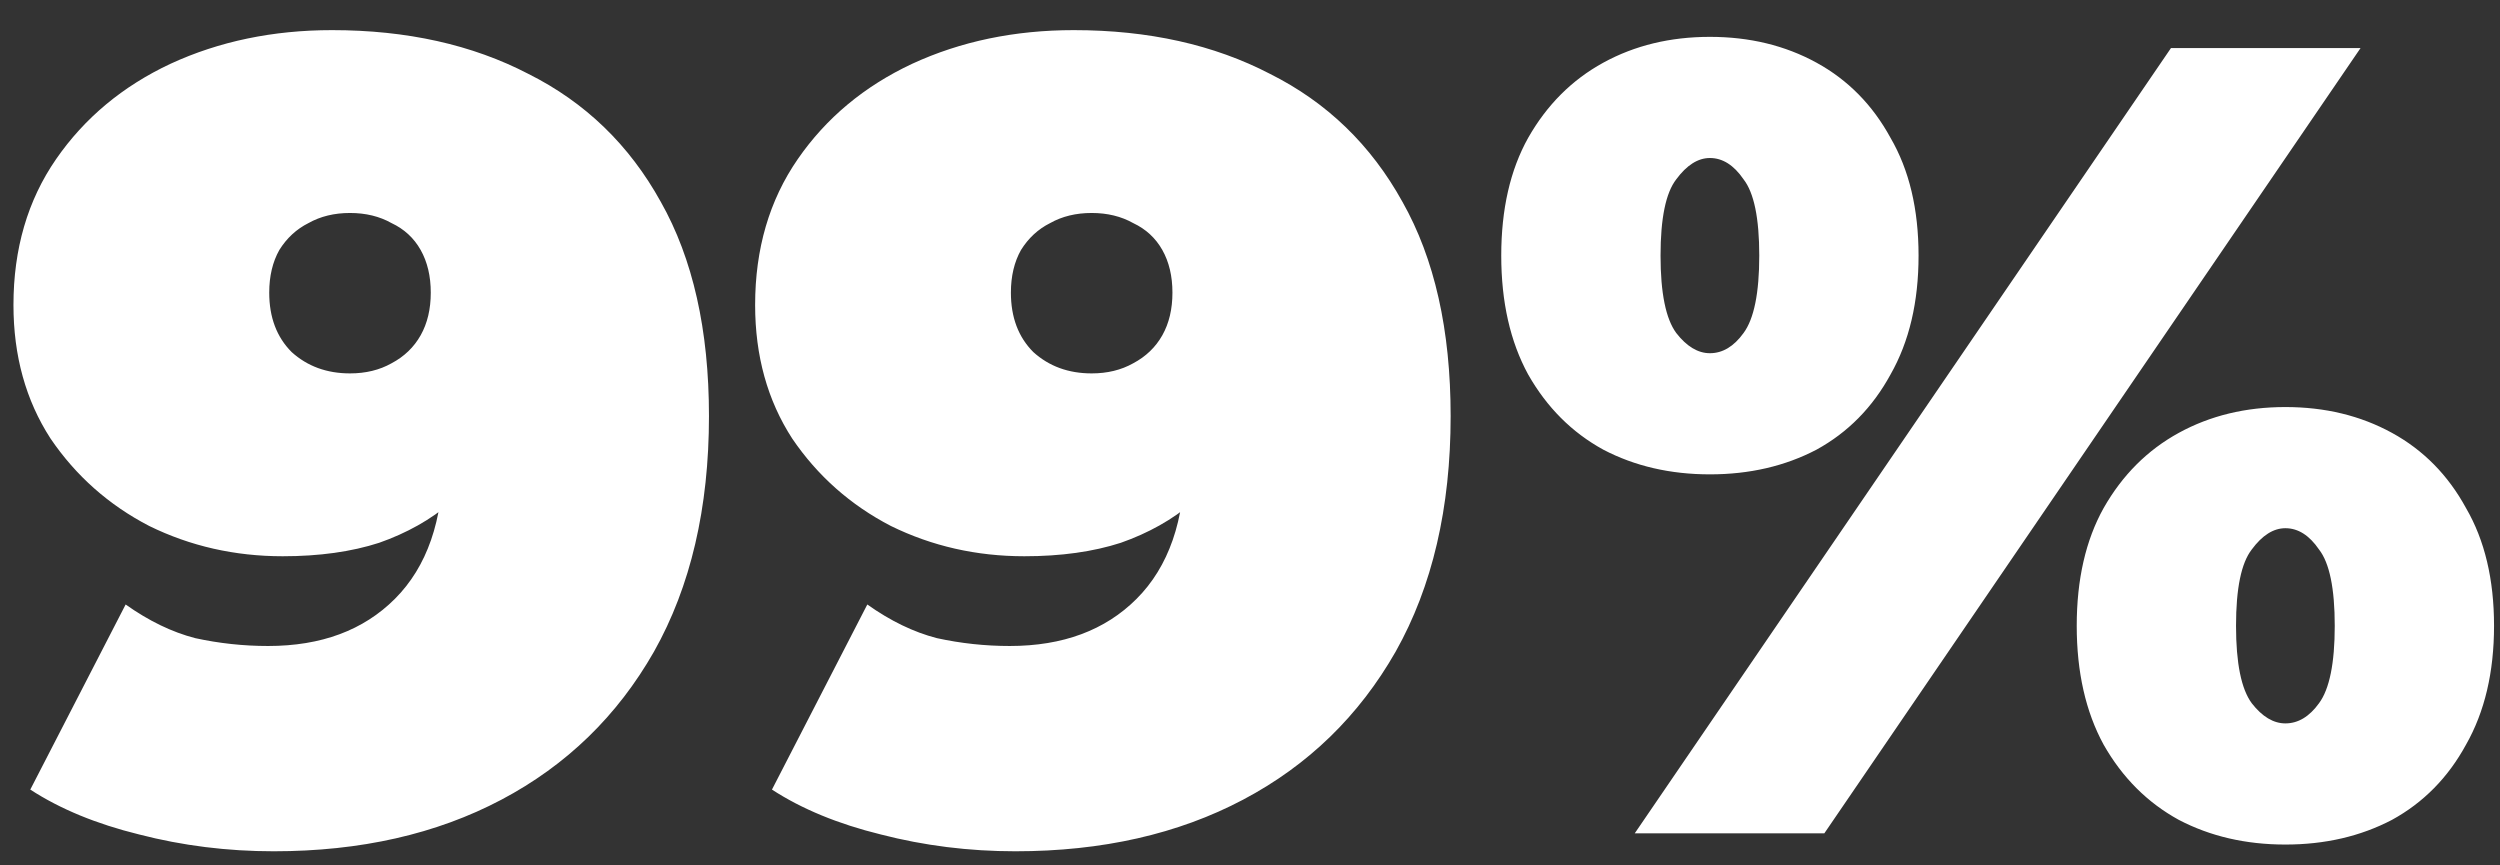 <?xml version="1.0" encoding="UTF-8"?>
<svg xmlns="http://www.w3.org/2000/svg" width="78" height="27" viewBox="0 0 78 27" fill="none">
  <rect x="0" y="0" width="78" height="27" fill="#333333" stroke="none"/>
  <path d="M10.36 0.94C12.693 0.94 14.735 1.395 16.485 2.305C18.258 3.192 19.635 4.522 20.615 6.295C21.618 8.068 22.12 10.297 22.12 12.98C22.12 15.85 21.548 18.3 20.405 20.33C19.262 22.337 17.675 23.877 15.645 24.95C13.615 26.023 11.247 26.56 8.54 26.56C7.093 26.56 5.693 26.385 4.34 26.035C3.01 25.708 1.878 25.242 0.945 24.635L3.92 18.86C4.643 19.373 5.367 19.723 6.09 19.91C6.837 20.073 7.595 20.155 8.365 20.155C10.022 20.155 11.34 19.665 12.32 18.685C13.323 17.682 13.825 16.235 13.825 14.345C13.825 13.995 13.825 13.657 13.825 13.33C13.825 12.98 13.825 12.63 13.825 12.28L15.715 13.645C15.272 14.438 14.723 15.115 14.07 15.675C13.44 16.212 12.693 16.632 11.83 16.935C10.967 17.215 9.963 17.355 8.82 17.355C7.327 17.355 5.938 17.04 4.655 16.41C3.395 15.757 2.368 14.847 1.575 13.68C0.805 12.49 0.42 11.102 0.42 9.515C0.42 7.765 0.863 6.248 1.75 4.965C2.637 3.682 3.827 2.69 5.32 1.99C6.837 1.29 8.517 0.94 10.36 0.94ZM10.92 6.645C10.43 6.645 9.998 6.75 9.625 6.96C9.252 7.147 8.948 7.427 8.715 7.8C8.505 8.173 8.4 8.617 8.4 9.13C8.4 9.9 8.633 10.518 9.1 10.985C9.59 11.428 10.197 11.65 10.92 11.65C11.41 11.65 11.842 11.545 12.215 11.335C12.612 11.125 12.915 10.833 13.125 10.46C13.335 10.087 13.44 9.643 13.44 9.13C13.44 8.617 13.335 8.173 13.125 7.8C12.915 7.427 12.612 7.147 12.215 6.96C11.842 6.75 11.41 6.645 10.92 6.645ZM33.5 0.94C35.833 0.94 37.875 1.395 39.625 2.305C41.398 3.192 42.775 4.522 43.755 6.295C44.758 8.068 45.26 10.297 45.26 12.98C45.26 15.85 44.688 18.3 43.545 20.33C42.401 22.337 40.815 23.877 38.785 24.95C36.755 26.023 34.386 26.56 31.68 26.56C30.233 26.56 28.833 26.385 27.48 26.035C26.15 25.708 25.018 25.242 24.085 24.635L27.06 18.86C27.783 19.373 28.506 19.723 29.23 19.91C29.976 20.073 30.735 20.155 31.505 20.155C33.161 20.155 34.48 19.665 35.46 18.685C36.463 17.682 36.965 16.235 36.965 14.345C36.965 13.995 36.965 13.657 36.965 13.33C36.965 12.98 36.965 12.63 36.965 12.28L38.855 13.645C38.411 14.438 37.863 15.115 37.21 15.675C36.58 16.212 35.833 16.632 34.97 16.935C34.106 17.215 33.103 17.355 31.96 17.355C30.466 17.355 29.078 17.04 27.795 16.41C26.535 15.757 25.508 14.847 24.715 13.68C23.945 12.49 23.56 11.102 23.56 9.515C23.56 7.765 24.003 6.248 24.89 4.965C25.776 3.682 26.966 2.69 28.46 1.99C29.976 1.29 31.656 0.94 33.5 0.94ZM34.06 6.645C33.57 6.645 33.138 6.75 32.765 6.96C32.391 7.147 32.088 7.427 31.855 7.8C31.645 8.173 31.54 8.617 31.54 9.13C31.54 9.9 31.773 10.518 32.24 10.985C32.73 11.428 33.336 11.65 34.06 11.65C34.55 11.65 34.981 11.545 35.355 11.335C35.751 11.125 36.055 10.833 36.265 10.46C36.475 10.087 36.58 9.643 36.58 9.13C36.58 8.617 36.475 8.173 36.265 7.8C36.055 7.427 35.751 7.147 35.355 6.96C34.981 6.75 34.55 6.645 34.06 6.645ZM51.004 26L67.734 1.5H73.649L56.919 26H51.004ZM53.349 14.8C52.113 14.8 51.004 14.543 50.024 14.03C49.044 13.493 48.263 12.712 47.679 11.685C47.119 10.658 46.839 9.422 46.839 7.975C46.839 6.528 47.119 5.303 47.679 4.3C48.263 3.273 49.044 2.492 50.024 1.955C51.004 1.418 52.113 1.15 53.349 1.15C54.586 1.15 55.694 1.418 56.674 1.955C57.654 2.492 58.424 3.273 58.984 4.3C59.568 5.303 59.859 6.528 59.859 7.975C59.859 9.422 59.568 10.658 58.984 11.685C58.424 12.712 57.654 13.493 56.674 14.03C55.694 14.543 54.586 14.8 53.349 14.8ZM53.349 11.02C53.746 11.02 54.096 10.81 54.399 10.39C54.726 9.947 54.889 9.142 54.889 7.975C54.889 6.808 54.726 6.015 54.399 5.595C54.096 5.152 53.746 4.93 53.349 4.93C52.976 4.93 52.626 5.152 52.299 5.595C51.973 6.015 51.809 6.808 51.809 7.975C51.809 9.142 51.973 9.947 52.299 10.39C52.626 10.81 52.976 11.02 53.349 11.02ZM71.304 26.35C70.068 26.35 68.959 26.093 67.979 25.58C66.999 25.043 66.218 24.262 65.634 23.235C65.074 22.208 64.794 20.972 64.794 19.525C64.794 18.078 65.074 16.853 65.634 15.85C66.218 14.823 66.999 14.042 67.979 13.505C68.959 12.968 70.068 12.7 71.304 12.7C72.541 12.7 73.649 12.968 74.629 13.505C75.609 14.042 76.379 14.823 76.939 15.85C77.523 16.853 77.814 18.078 77.814 19.525C77.814 20.972 77.523 22.208 76.939 23.235C76.379 24.262 75.609 25.043 74.629 25.58C73.649 26.093 72.541 26.35 71.304 26.35ZM71.304 22.57C71.701 22.57 72.051 22.36 72.354 21.94C72.681 21.497 72.844 20.692 72.844 19.525C72.844 18.358 72.681 17.565 72.354 17.145C72.051 16.702 71.701 16.48 71.304 16.48C70.931 16.48 70.581 16.702 70.254 17.145C69.928 17.565 69.764 18.358 69.764 19.525C69.764 20.692 69.928 21.497 70.254 21.94C70.581 22.36 70.931 22.57 71.304 22.57Z" fill="white"></path>
</svg>

